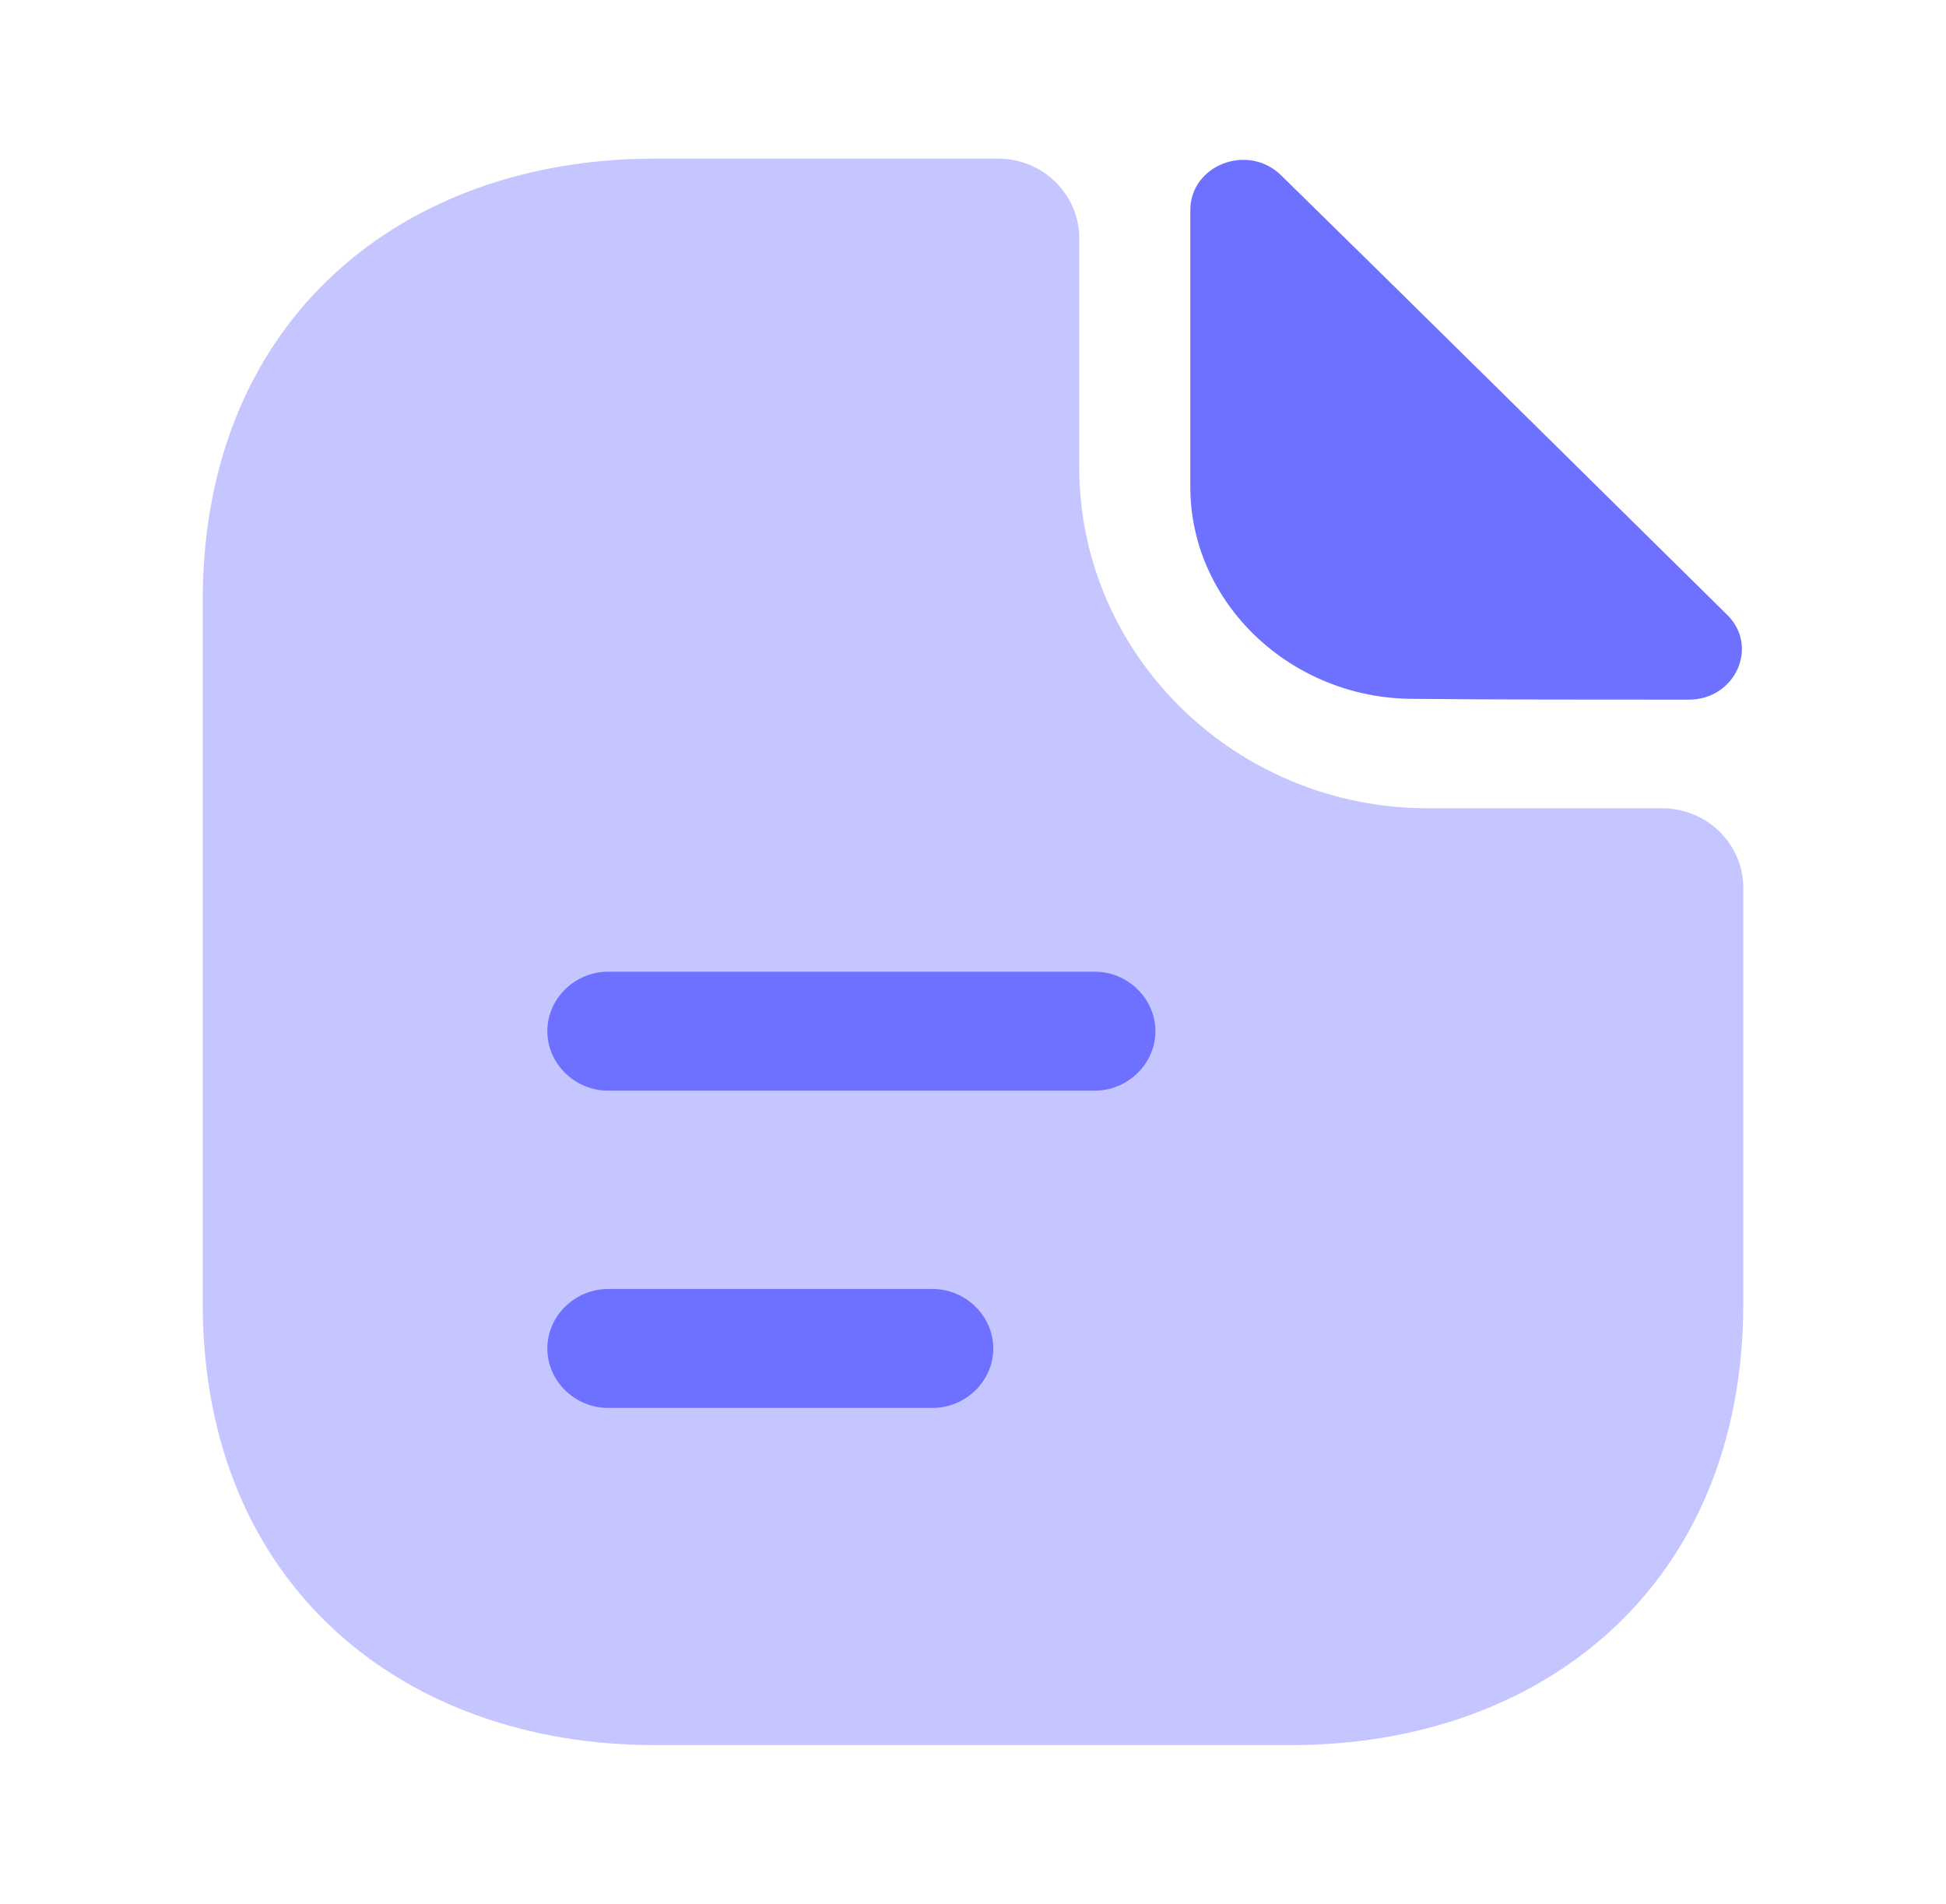 <svg width="46" height="45" viewBox="0 0 46 45" fill="none" xmlns="http://www.w3.org/2000/svg">
<g id="vuesax/bulk/document-text">
<g id="document-text">
<path id="Vector" opacity="0.4" d="M39.292 19.106H33.752C29.21 19.106 25.511 15.488 25.511 11.044V5.625C25.511 4.594 24.648 3.75 23.594 3.75H15.467C9.564 3.75 4.792 7.5 4.792 14.194V30.806C4.792 37.5 9.564 41.25 15.467 41.25H30.532C36.436 41.25 41.208 37.5 41.208 30.806V20.981C41.208 19.95 40.346 19.106 39.292 19.106Z" fill="#6E70FF"/>
<path id="Vector_2" d="M30.283 4.144C29.498 3.375 28.137 3.9 28.137 4.969V11.512C28.137 14.25 30.513 16.519 33.408 16.519C35.228 16.538 37.758 16.538 39.924 16.538C41.017 16.538 41.592 15.281 40.825 14.531C38.065 11.812 33.12 6.919 30.283 4.144Z" fill="#6E70FF"/>
<path id="Vector_3" d="M25.875 25.781H14.375C13.589 25.781 12.938 25.144 12.938 24.375C12.938 23.606 13.589 22.969 14.375 22.969H25.875C26.661 22.969 27.312 23.606 27.312 24.375C27.312 25.144 26.661 25.781 25.875 25.781Z" fill="#6E70FF"/>
<path id="Vector_4" d="M22.042 33.281H14.375C13.589 33.281 12.938 32.644 12.938 31.875C12.938 31.106 13.589 30.469 14.375 30.469H22.042C22.828 30.469 23.479 31.106 23.479 31.875C23.479 32.644 22.828 33.281 22.042 33.281Z" fill="#6E70FF"/>
</g>
</g>
</svg>
